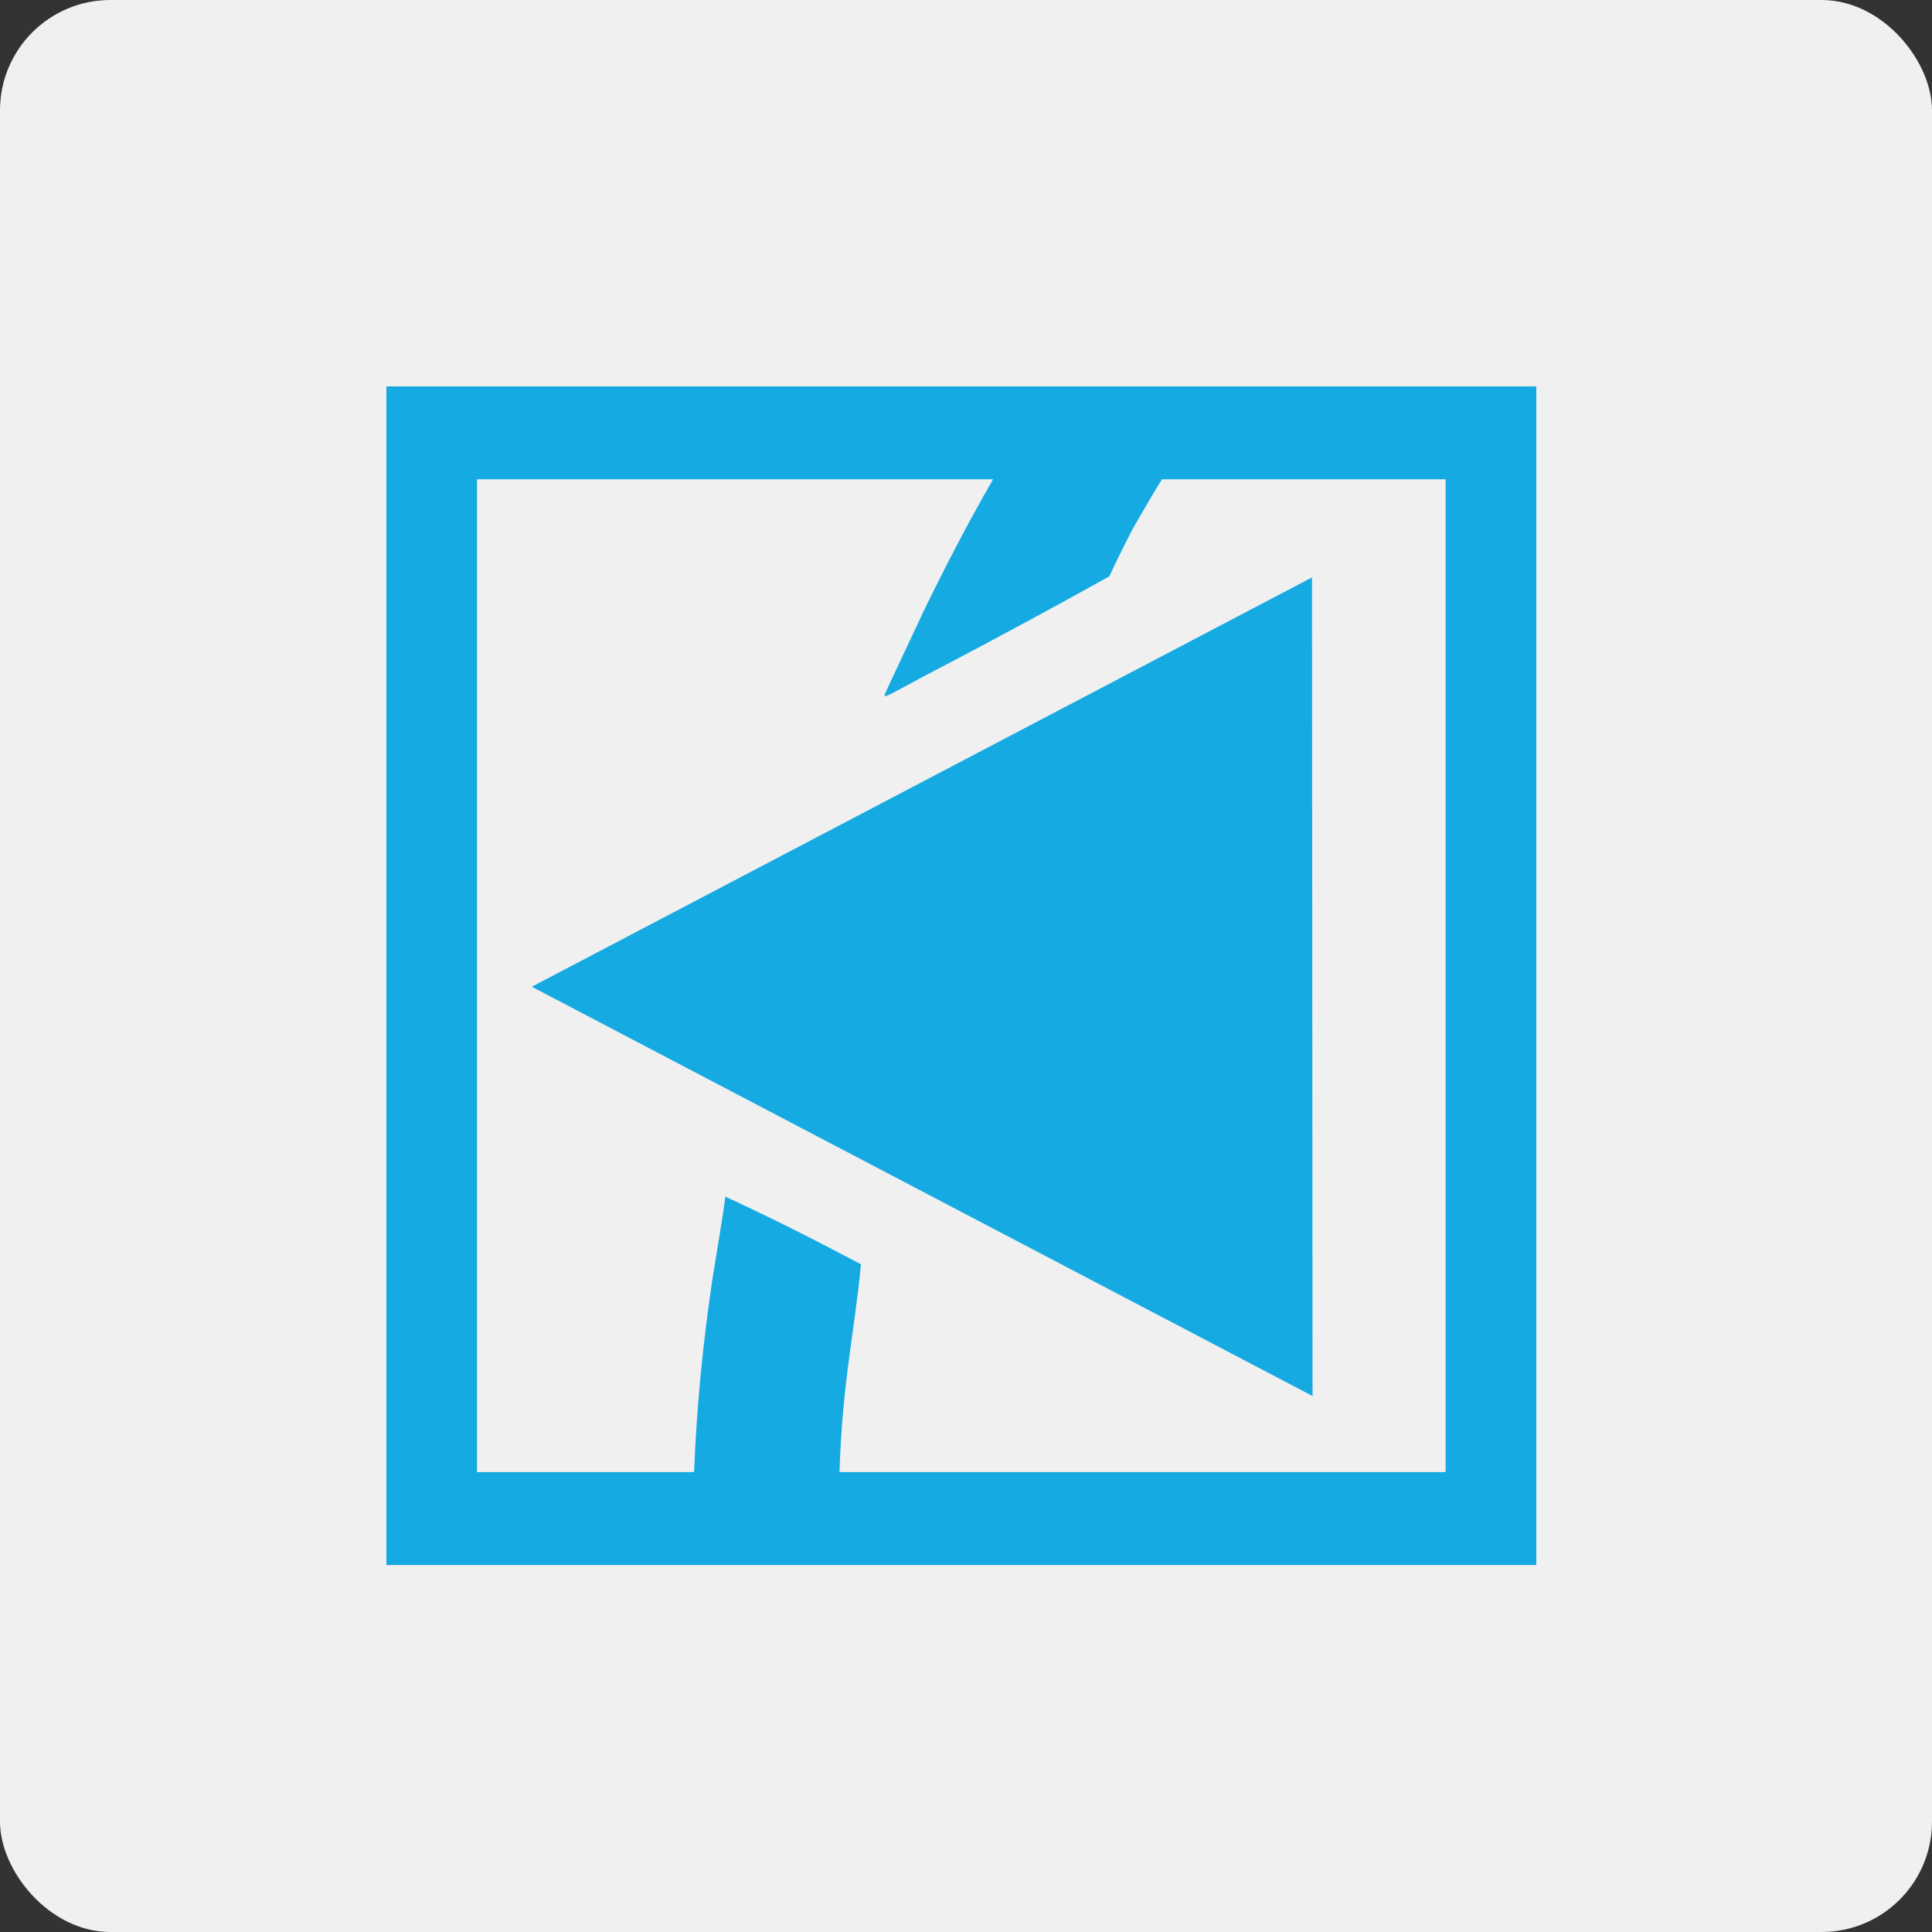 <?xml version="1.0" encoding="UTF-8"?> <svg xmlns="http://www.w3.org/2000/svg" width="70" height="70" viewBox="0 0 70 70" fill="none"><rect x="0" y="0" width="70" height="70" fill="#333333" stroke="none"/><rect width="70" height="70" rx="4" fill="#F0F0F1"></rect><path d="M47.556 50.58L47.537 20.921L19.268 35.751L47.556 50.58Z" fill="#15AAE2"></path><path d="M37.966 14H14V56.703H55.662V14H37.966ZM52.378 53.337H30.416C30.527 50.01 30.954 48.318 31.195 45.808C29.544 44.934 28.005 44.154 26.28 43.356C26.224 43.869 25.927 45.618 25.816 46.322C25.463 48.679 25.241 50.98 25.148 53.337H17.283V17.365H35.981C35.128 18.848 34.33 20.369 33.514 22.042C33.18 22.746 32.364 24.495 32.123 25.008C32.011 25.294 31.863 25.37 32.995 24.761C33.347 24.571 33.662 24.4 34.033 24.21C35.999 23.183 38.281 21.947 40.192 20.883C40.34 20.559 40.896 19.4 41.156 18.962C41.453 18.449 41.787 17.86 42.102 17.365H52.378V53.337Z" fill="#15AAE2"></path></svg> 